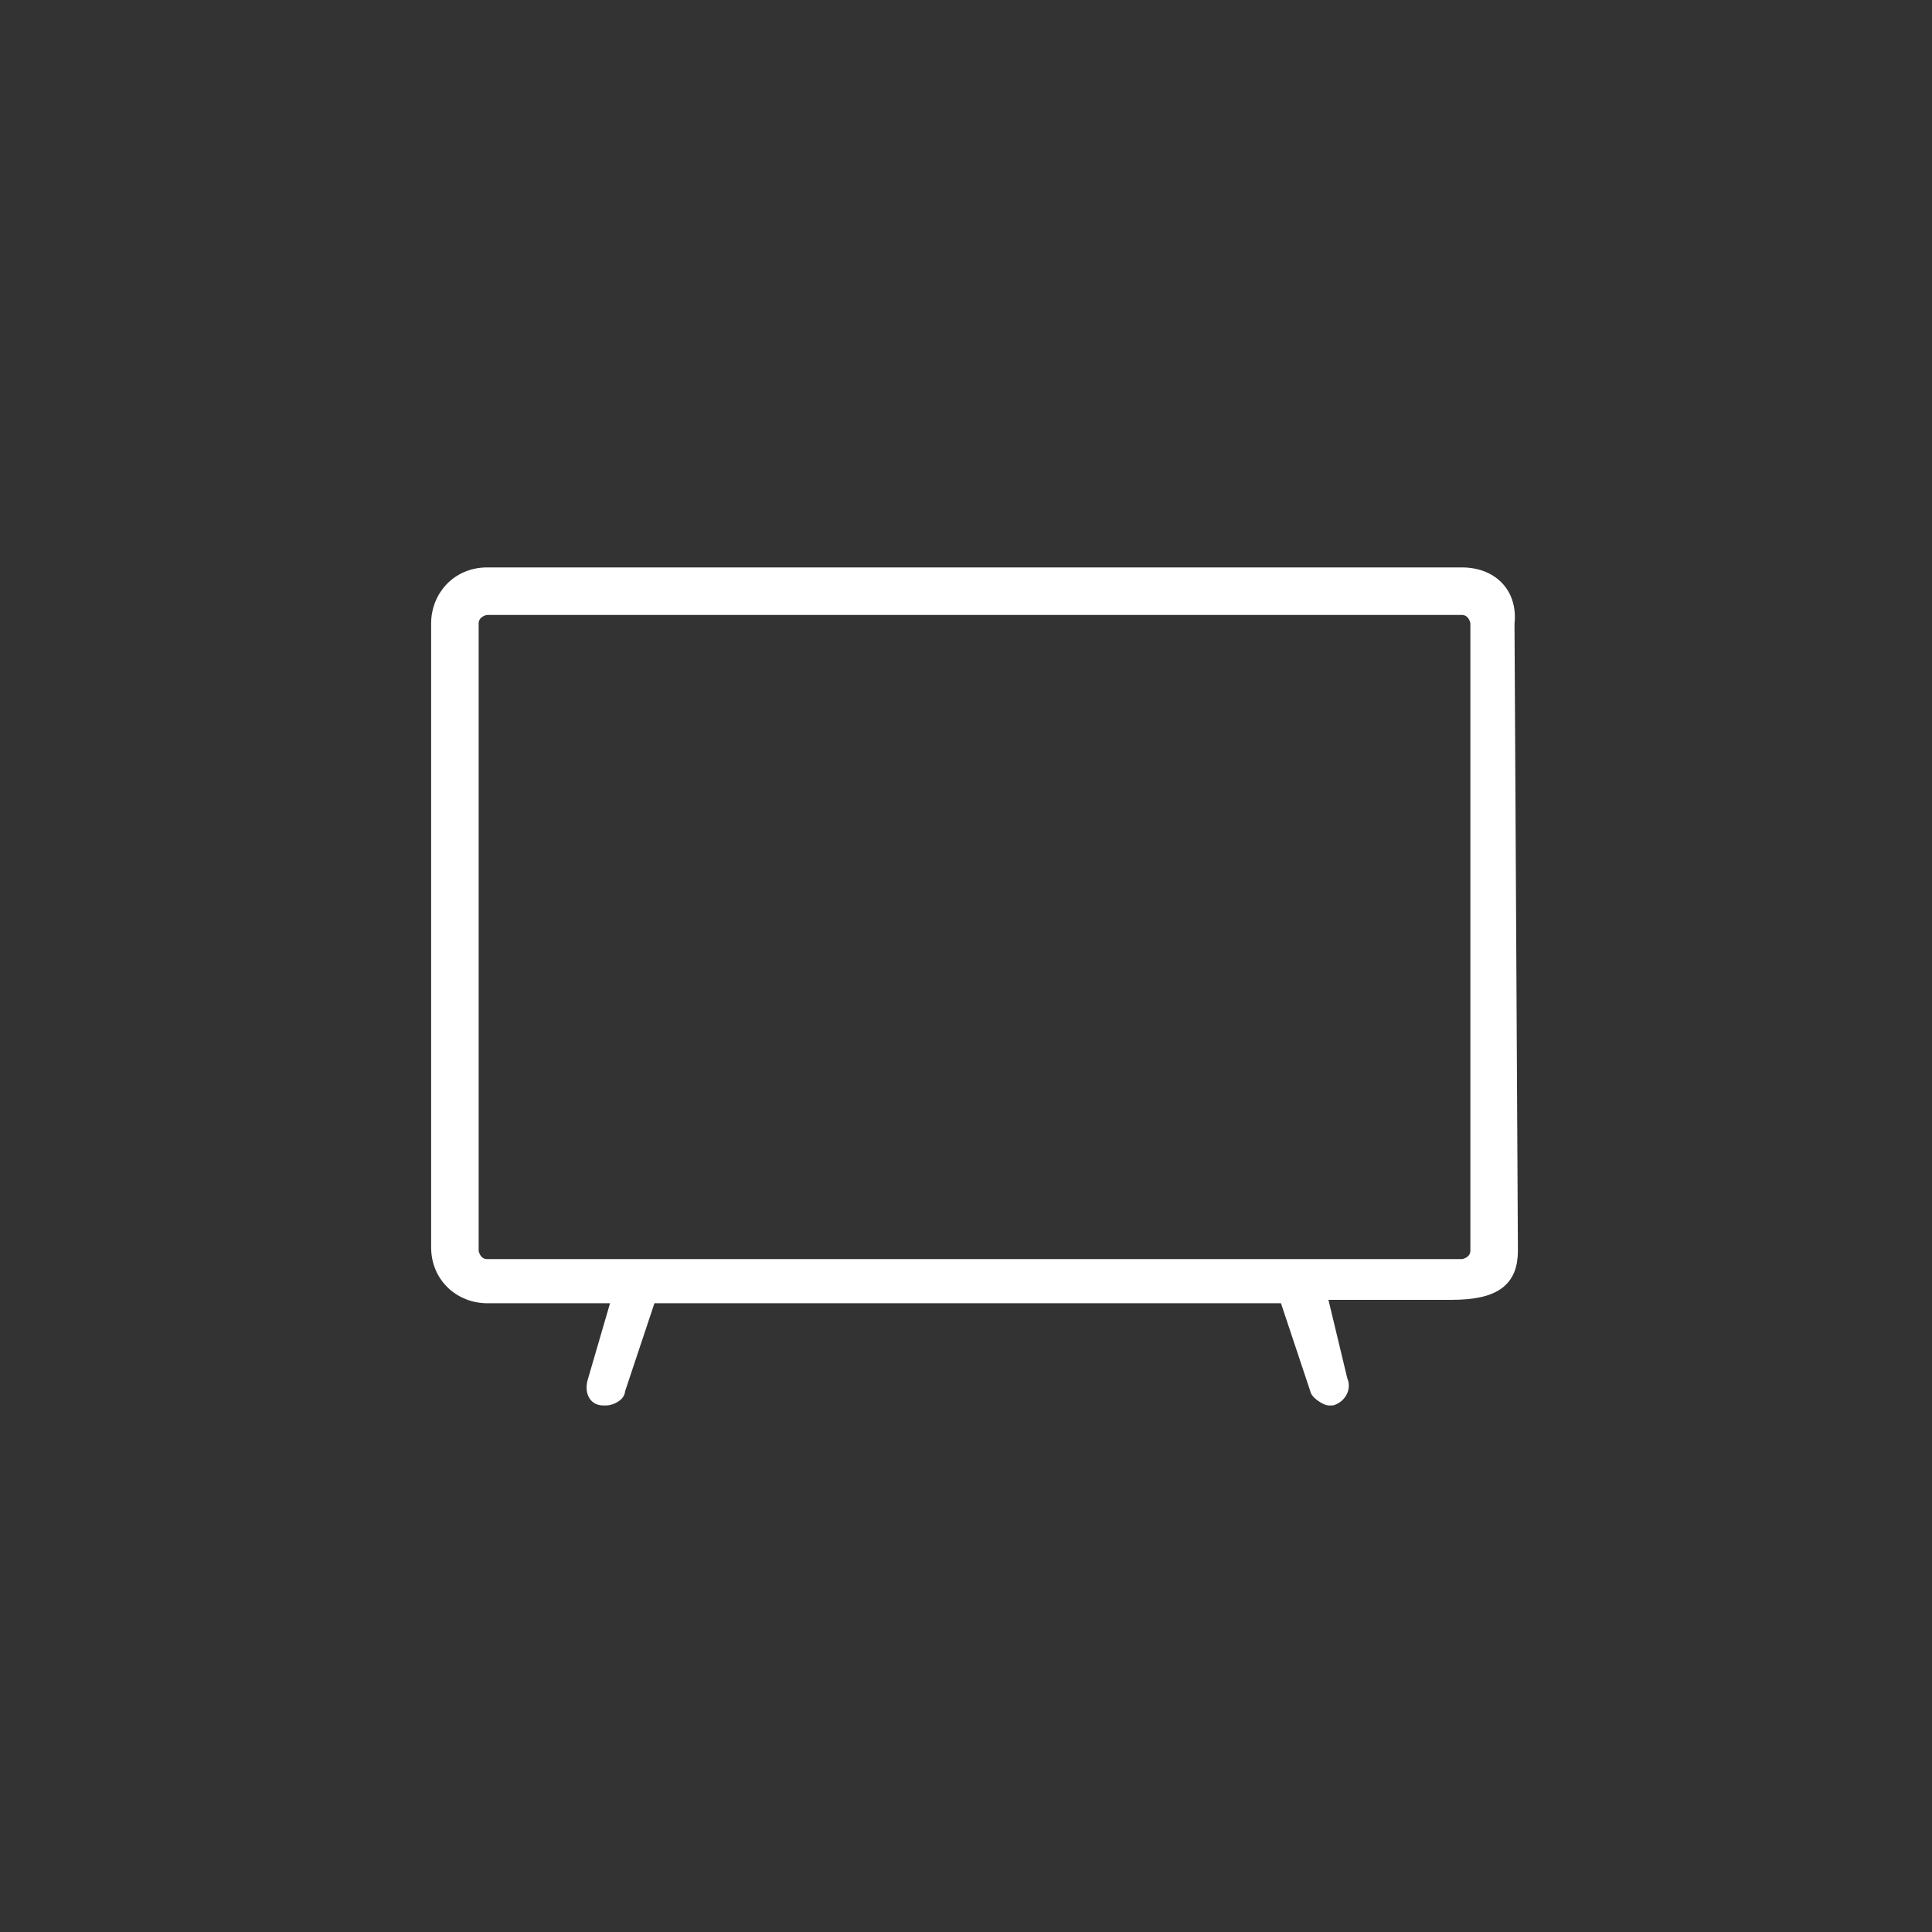 <?xml version="1.0" encoding="utf-8"?>
<!-- Generator: Adobe Illustrator 26.3.1, SVG Export Plug-In . SVG Version: 6.00 Build 0)  -->
<svg version="1.1" id="レイヤー_1" xmlns="http://www.w3.org/2000/svg" xmlns:xlink="http://www.w3.org/1999/xlink" x="0px"
	 y="0px" viewBox="0 0 56.7 56.7" style="enable-background:new 0 0 56.7 56.7;" xml:space="preserve">
<rect x="0" y="0" width="56.7" height="56.7" fill="#333333" stroke="none"/>
<style type="text/css">
	.st0{fill:#FFFFFF;stroke:#FFFFFF;stroke-width:0.295;stroke-linecap:round;stroke-linejoin:round;stroke-miterlimit:10;}
</style>
<path class="st0" d="M42.9,16.8H14.3c-0.9,0-1.5,0.7-1.5,1.5v18.3c0,0.9,0.7,1.5,1.5,1.5h3.8l-0.7,2.4c-0.1,0.3,0,0.6,0.3,0.6h0.1
	c0.1,0,0.4-0.1,0.4-0.3l0.9-2.7h18.6l0.9,2.7c0,0.1,0.3,0.3,0.4,0.3h0.1c0.3-0.1,0.4-0.4,0.3-0.6L38.8,38h3.8c1.3,0,1.8-0.4,1.8-1.3
	l-0.1-18.4C44.4,17.4,43.8,16.8,42.9,16.8z M43.3,36.7c0,0.3-0.3,0.4-0.4,0.4H14.3c-0.3,0-0.4-0.3-0.4-0.4V18.3
	c0-0.3,0.3-0.4,0.4-0.4h28.6c0.3,0,0.4,0.3,0.4,0.4V36.7z"/>
</svg>
